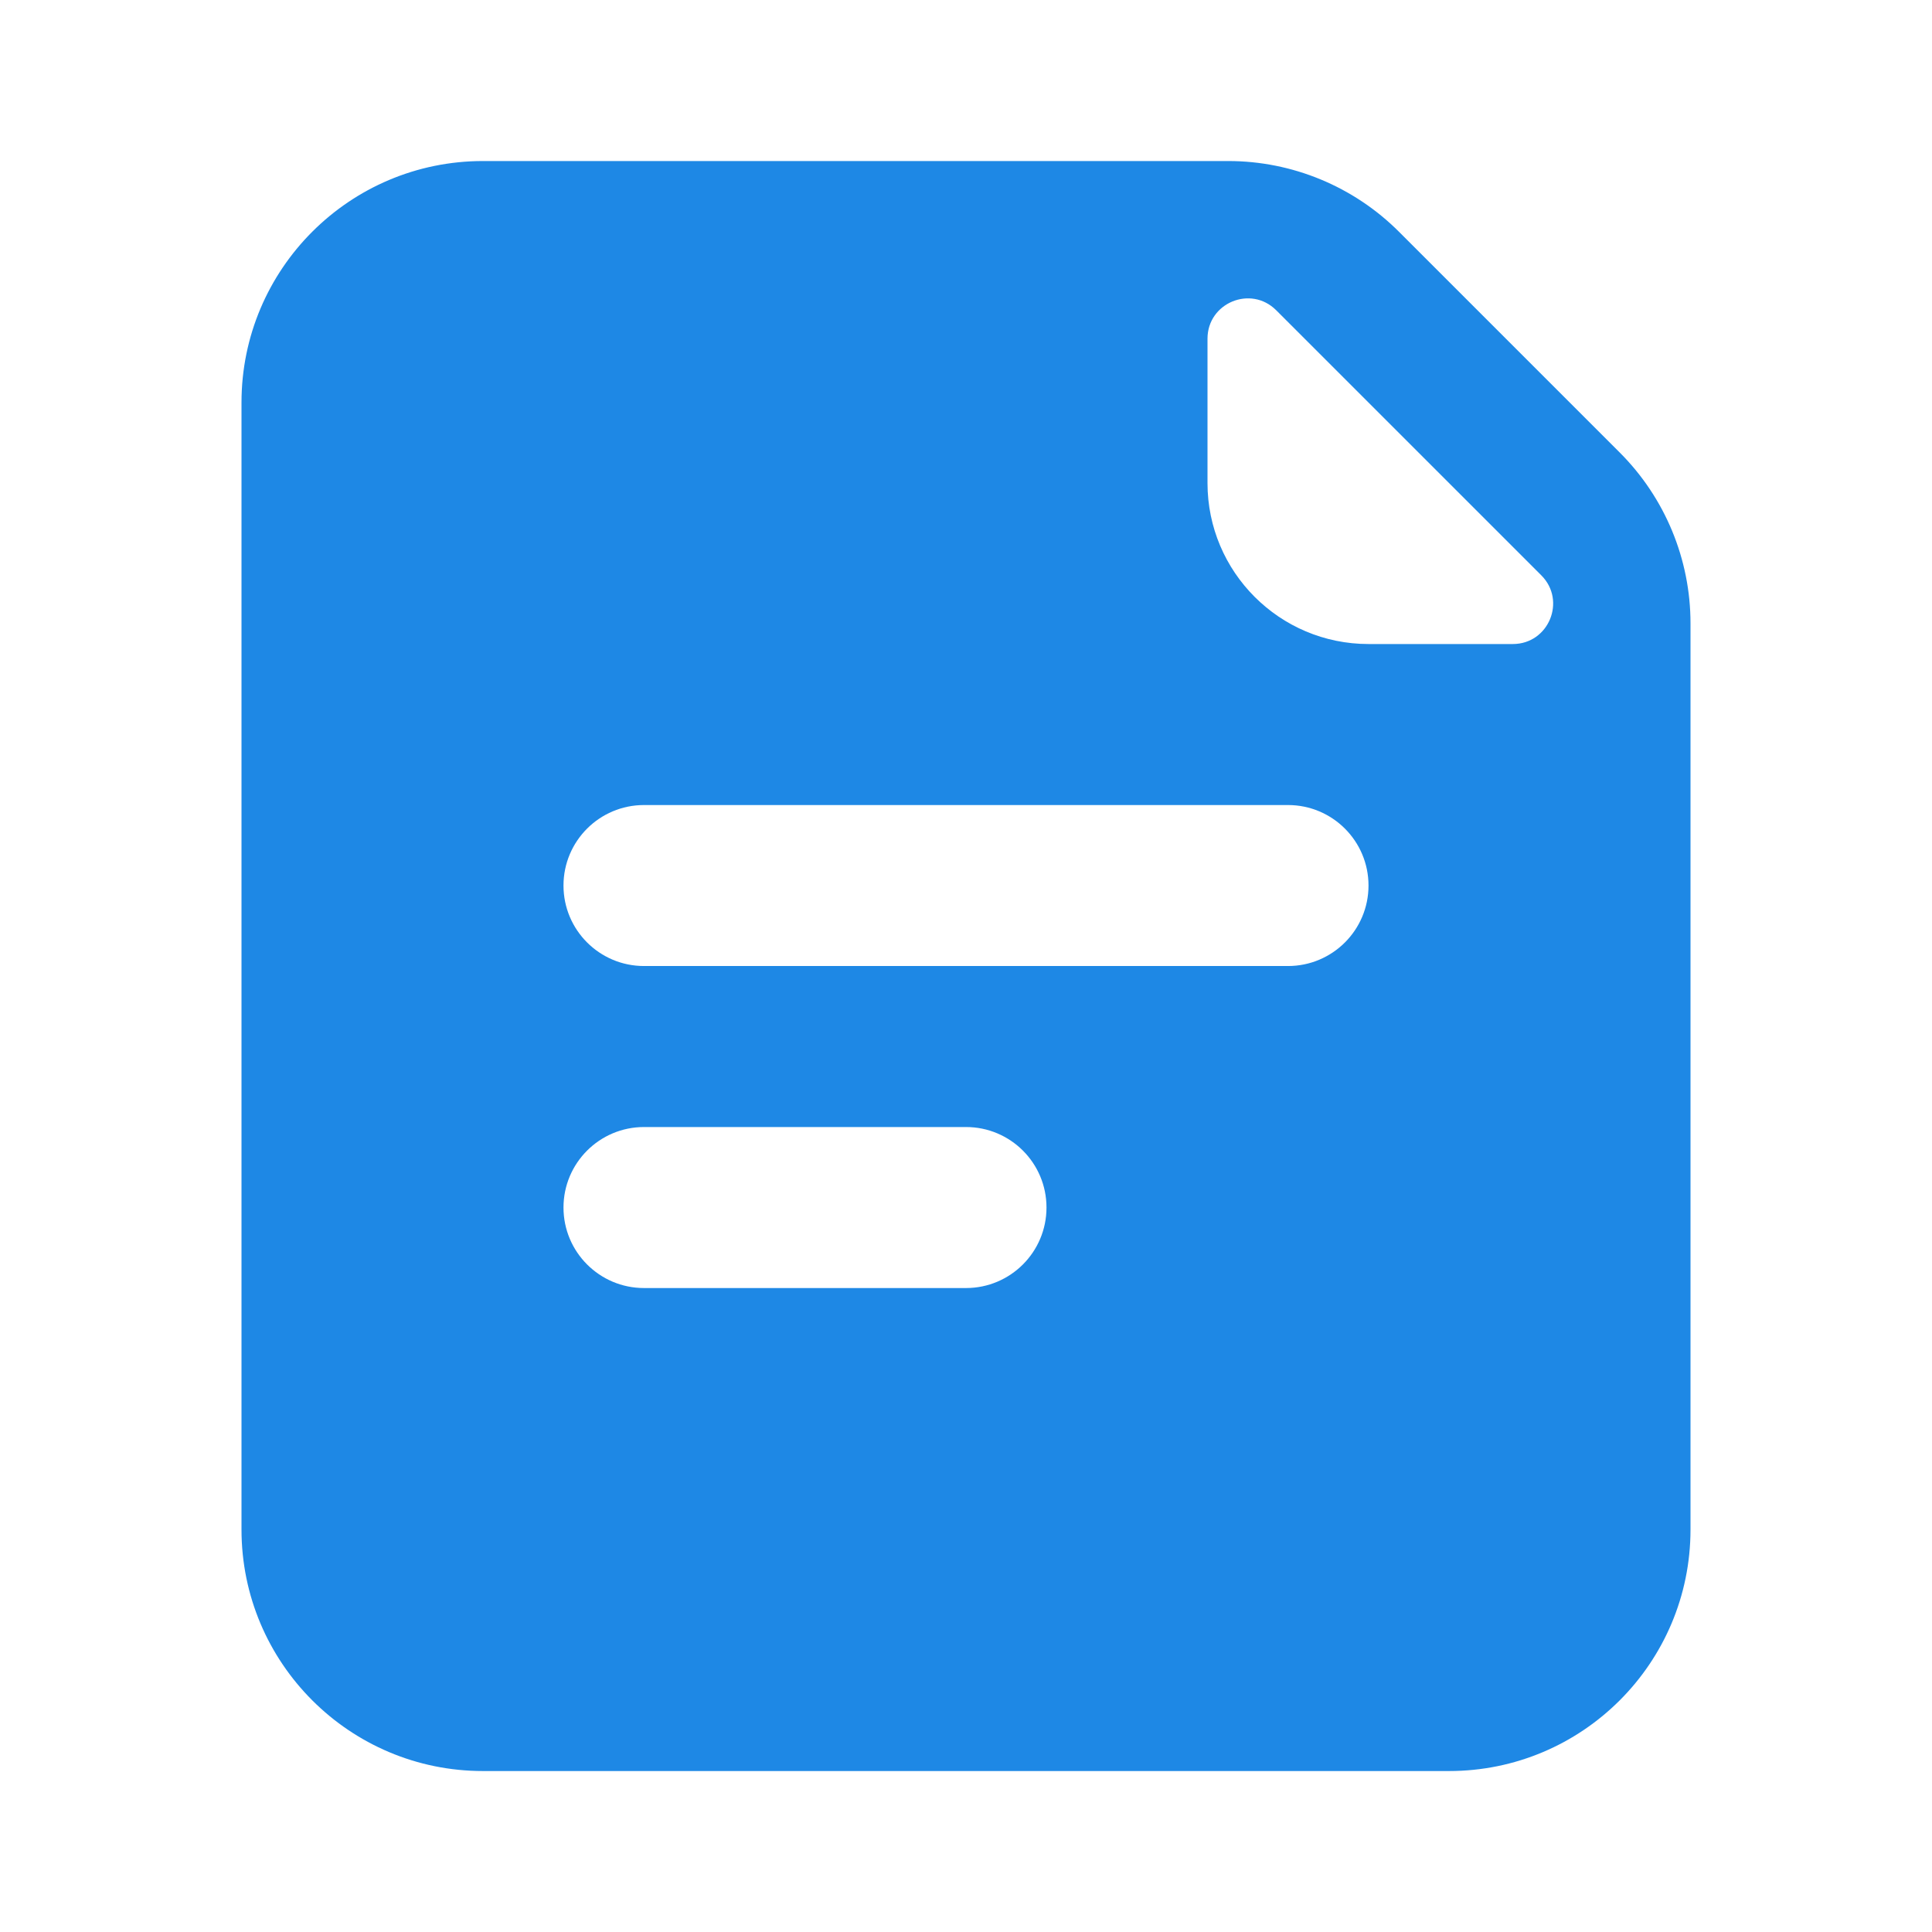 <svg width="80" height="80" viewBox="0 0 80 80" fill="none" xmlns="http://www.w3.org/2000/svg">
<path fill-rule="evenodd" clip-rule="evenodd" d="M20 6.668C14.477 6.668 10 11.145 10 16.668V63.335C10 68.858 14.477 73.335 20 73.335H60C65.523 73.335 70 68.858 70 63.335V25.81C70 23.158 68.946 20.614 67.071 18.739L57.929 9.597C56.054 7.722 53.51 6.668 50.858 6.668H20ZM50 14.025V20.001C50 23.683 52.985 26.668 56.667 26.668H62.643C64.128 26.668 64.871 24.873 63.822 23.823L52.845 12.847C51.795 11.796 50 12.54 50 14.025ZM23.333 36.668C23.333 34.827 24.826 33.335 26.667 33.335H53.333C55.174 33.335 56.667 34.827 56.667 36.668C56.667 38.509 55.174 40.001 53.333 40.001H26.667C24.826 40.001 23.333 38.509 23.333 36.668ZM26.667 46.668C24.826 46.668 23.333 48.16 23.333 50.001C23.333 51.842 24.826 53.335 26.667 53.335H40C41.841 53.335 43.333 51.842 43.333 50.001C43.333 48.16 41.841 46.668 40 46.668H26.667Z" fill="#1E88E5"/>
</svg>
